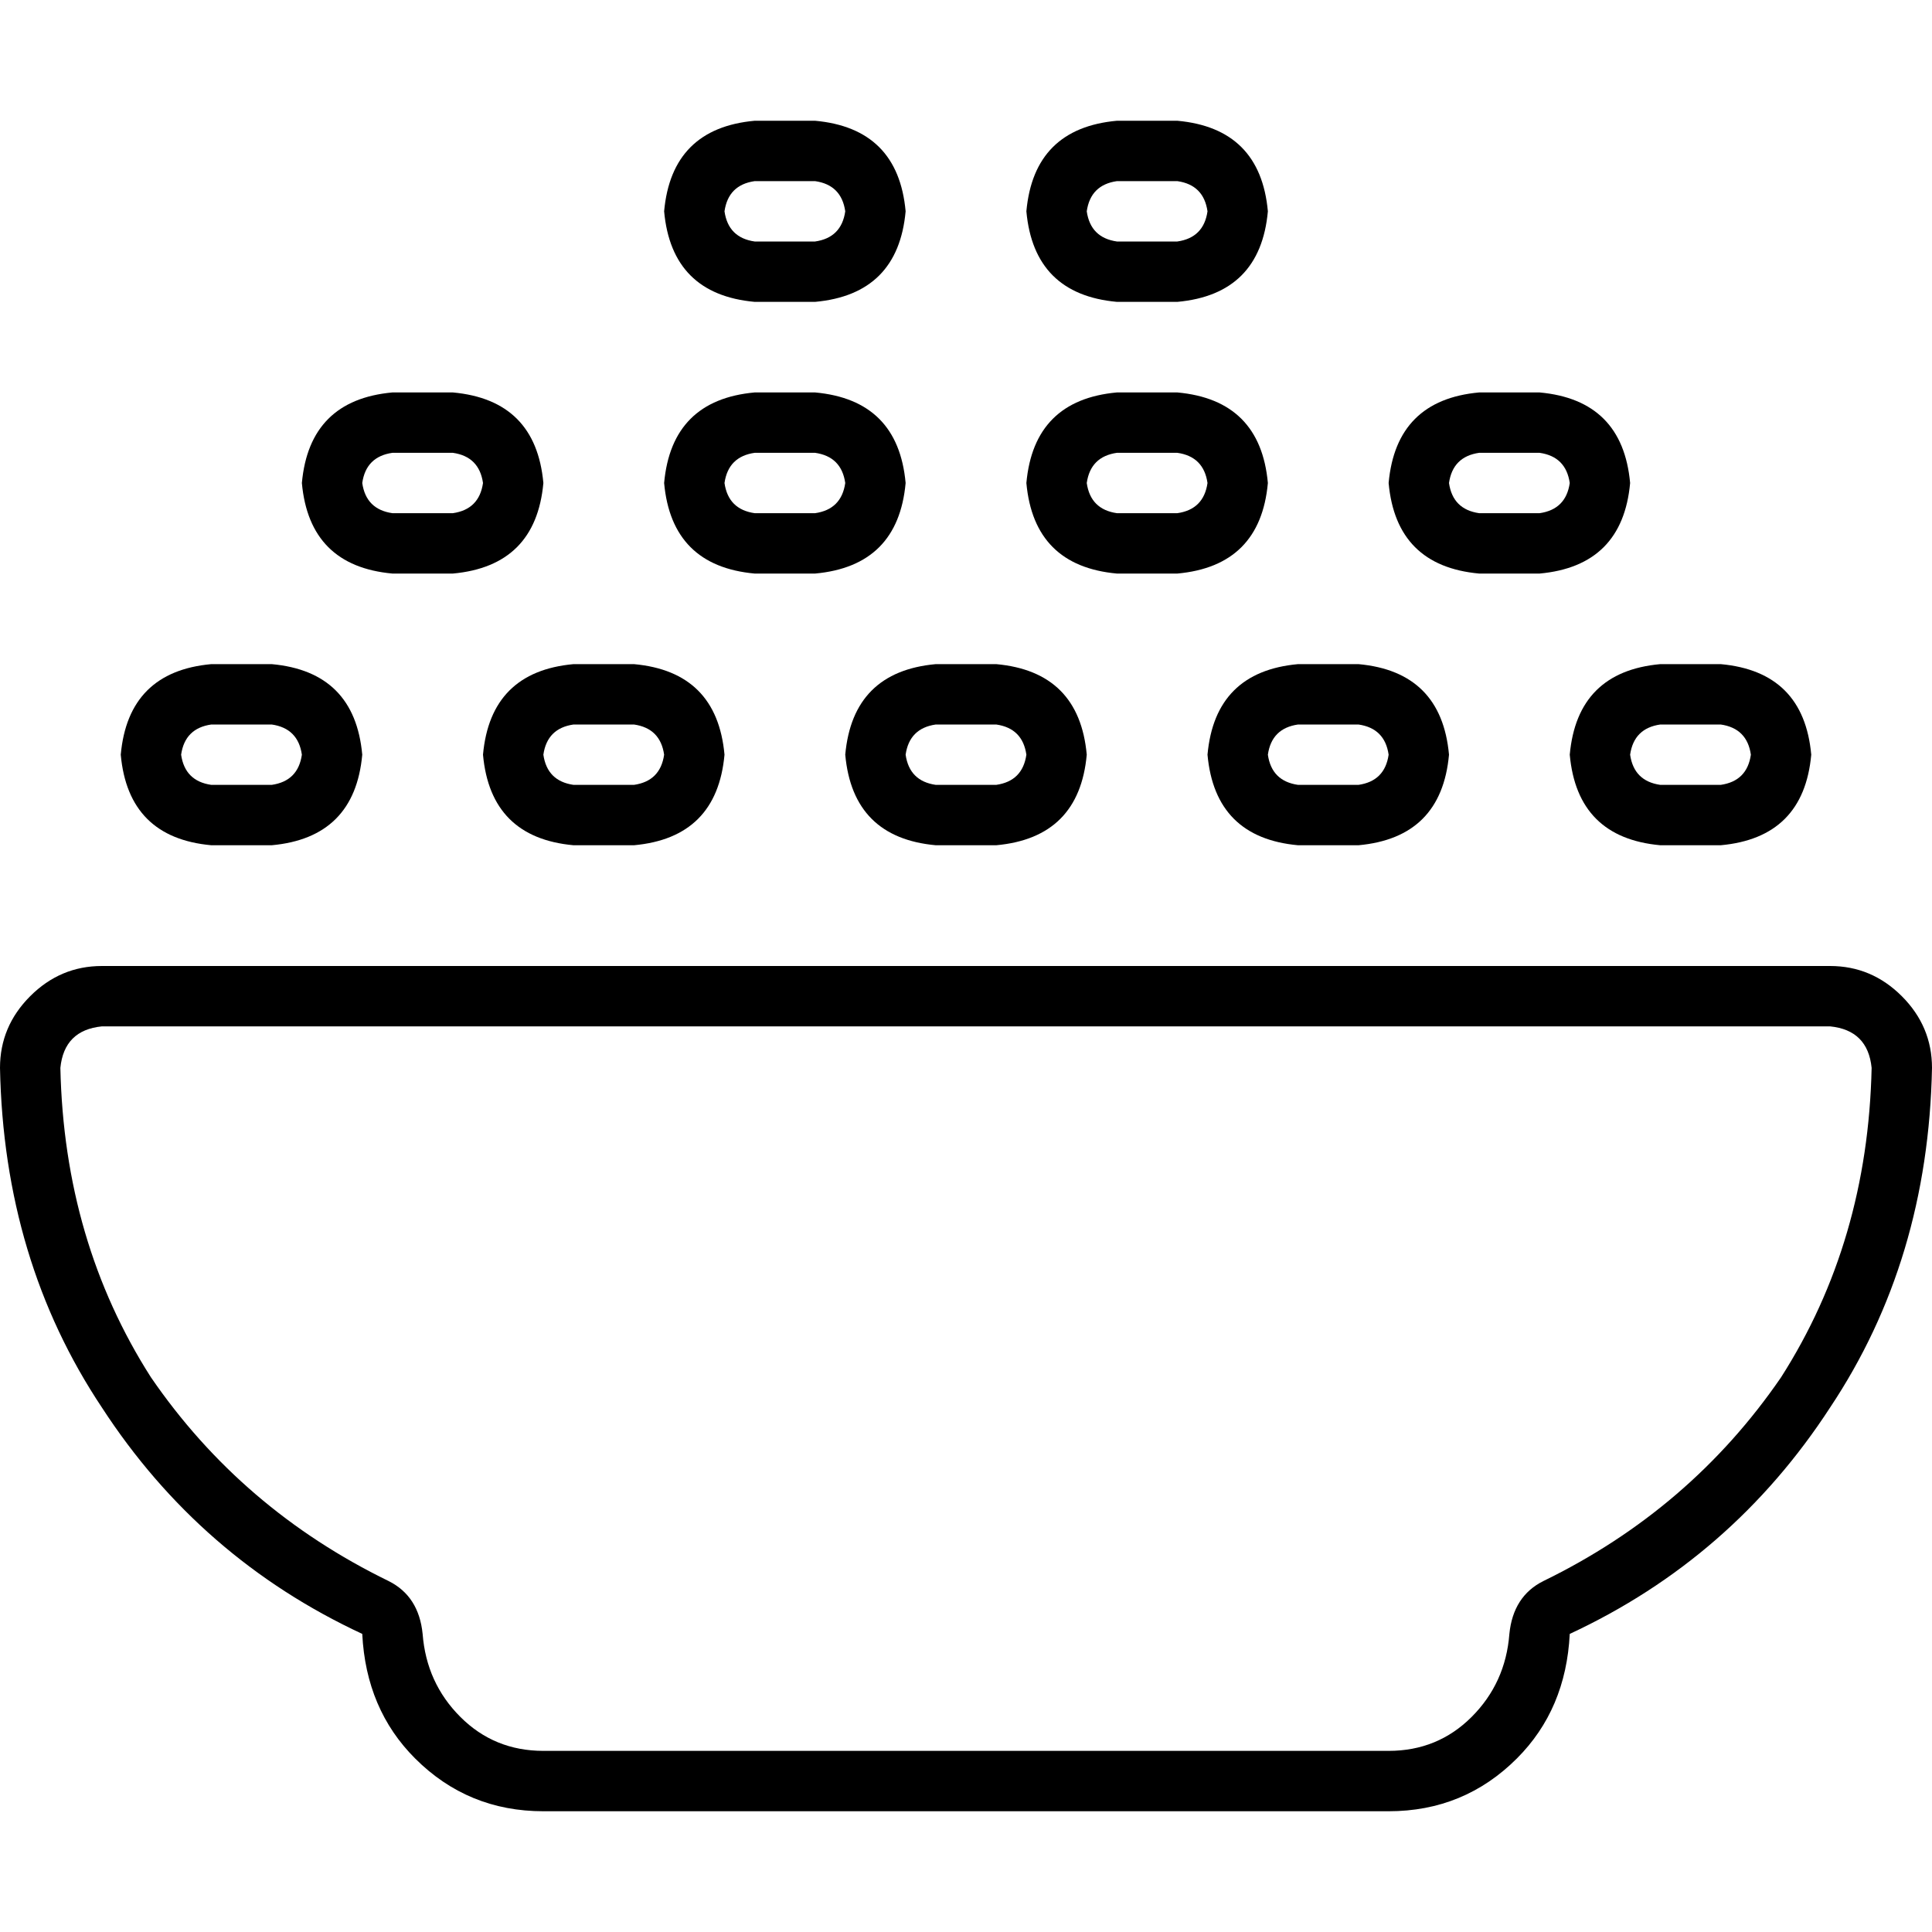 <svg xmlns="http://www.w3.org/2000/svg" viewBox="0 0 512 512">
  <path d="M 192 56 Q 193 49 200 48 L 216 48 L 216 48 Q 223 49 224 56 Q 223 63 216 64 L 200 64 L 200 64 Q 193 63 192 56 L 192 56 Z M 192 128 Q 193 121 200 120 L 216 120 L 216 120 Q 223 121 224 128 Q 223 135 216 136 L 200 136 L 200 136 Q 193 135 192 128 L 192 128 Z M 48 200 Q 49 193 56 192 L 72 192 L 72 192 Q 79 193 80 200 Q 79 207 72 208 L 56 208 L 56 208 Q 49 207 48 200 L 48 200 Z M 240 200 Q 241 193 248 192 L 264 192 L 264 192 Q 271 193 272 200 Q 271 207 264 208 L 248 208 L 248 208 Q 241 207 240 200 L 240 200 Z M 144 200 Q 145 193 152 192 L 168 192 L 168 192 Q 175 193 176 200 Q 175 207 168 208 L 152 208 L 152 208 Q 145 207 144 200 L 144 200 Z M 96 128 Q 97 121 104 120 L 120 120 L 120 120 Q 127 121 128 128 Q 127 135 120 136 L 104 136 L 104 136 Q 97 135 96 128 L 96 128 Z M 336 200 Q 337 193 344 192 L 360 192 L 360 192 Q 367 193 368 200 Q 367 207 360 208 L 344 208 L 344 208 Q 337 207 336 200 L 336 200 Z M 288 128 Q 289 121 296 120 L 312 120 L 312 120 Q 319 121 320 128 Q 319 135 312 136 L 296 136 L 296 136 Q 289 135 288 128 L 288 128 Z M 432 200 Q 433 193 440 192 L 456 192 L 456 192 Q 463 193 464 200 Q 463 207 456 208 L 440 208 L 440 208 Q 433 207 432 200 L 432 200 Z M 384 128 Q 385 121 392 120 L 408 120 L 408 120 Q 415 121 416 128 Q 415 135 408 136 L 392 136 L 392 136 Q 385 135 384 128 L 384 128 Z M 288 56 Q 289 49 296 48 L 312 48 L 312 48 Q 319 49 320 56 Q 319 63 312 64 L 296 64 L 296 64 Q 289 63 288 56 L 288 56 Z M 176 56 Q 178 78 200 80 L 216 80 L 216 80 Q 238 78 240 56 Q 238 34 216 32 L 200 32 L 200 32 Q 178 34 176 56 L 176 56 Z M 200 104 Q 178 106 176 128 Q 178 150 200 152 L 216 152 L 216 152 Q 238 150 240 128 Q 238 106 216 104 L 200 104 L 200 104 Z M 32 200 Q 34 222 56 224 L 72 224 L 72 224 Q 94 222 96 200 Q 94 178 72 176 L 56 176 L 56 176 Q 34 178 32 200 L 32 200 Z M 224 200 Q 226 222 248 224 L 264 224 L 264 224 Q 286 222 288 200 Q 286 178 264 176 L 248 176 L 248 176 Q 226 178 224 200 L 224 200 Z M 128 200 Q 130 222 152 224 L 168 224 L 168 224 Q 190 222 192 200 Q 190 178 168 176 L 152 176 L 152 176 Q 130 178 128 200 L 128 200 Z M 104 104 Q 82 106 80 128 Q 82 150 104 152 L 120 152 L 120 152 Q 142 150 144 128 Q 142 106 120 104 L 104 104 L 104 104 Z M 320 200 Q 322 222 344 224 L 360 224 L 360 224 Q 382 222 384 200 Q 382 178 360 176 L 344 176 L 344 176 Q 322 178 320 200 L 320 200 Z M 296 104 Q 274 106 272 128 Q 274 150 296 152 L 312 152 L 312 152 Q 334 150 336 128 Q 334 106 312 104 L 296 104 L 296 104 Z M 416 200 Q 418 222 440 224 L 456 224 L 456 224 Q 478 222 480 200 Q 478 178 456 176 L 440 176 L 440 176 Q 418 178 416 200 L 416 200 Z M 392 104 Q 370 106 368 128 Q 370 150 392 152 L 408 152 L 408 152 Q 430 150 432 128 Q 430 106 408 104 L 392 104 L 392 104 Z M 296 32 Q 274 34 272 56 Q 274 78 296 80 L 312 80 L 312 80 Q 334 78 336 56 Q 334 34 312 32 L 296 32 L 296 32 Z M 112 433 Q 111 423 103 419 Q 64 400 40 365 Q 17 329 16 283 Q 17 273 27 272 L 485 272 L 485 272 Q 495 273 496 283 Q 495 329 472 365 Q 448 400 409 419 Q 401 423 400 433 Q 399 446 390 455 Q 381 464 368 464 L 144 464 L 144 464 Q 131 464 122 455 Q 113 446 112 433 L 112 433 Z M 27 256 Q 16 256 8 264 L 8 264 L 8 264 Q 0 272 0 283 Q 1 334 27 373 Q 53 413 96 433 Q 97 453 110 466 Q 124 480 144 480 L 368 480 L 368 480 Q 388 480 402 466 Q 415 453 416 433 Q 459 413 485 373 Q 511 334 512 283 Q 512 272 504 264 Q 496 256 485 256 L 27 256 L 27 256 Z" />
</svg>